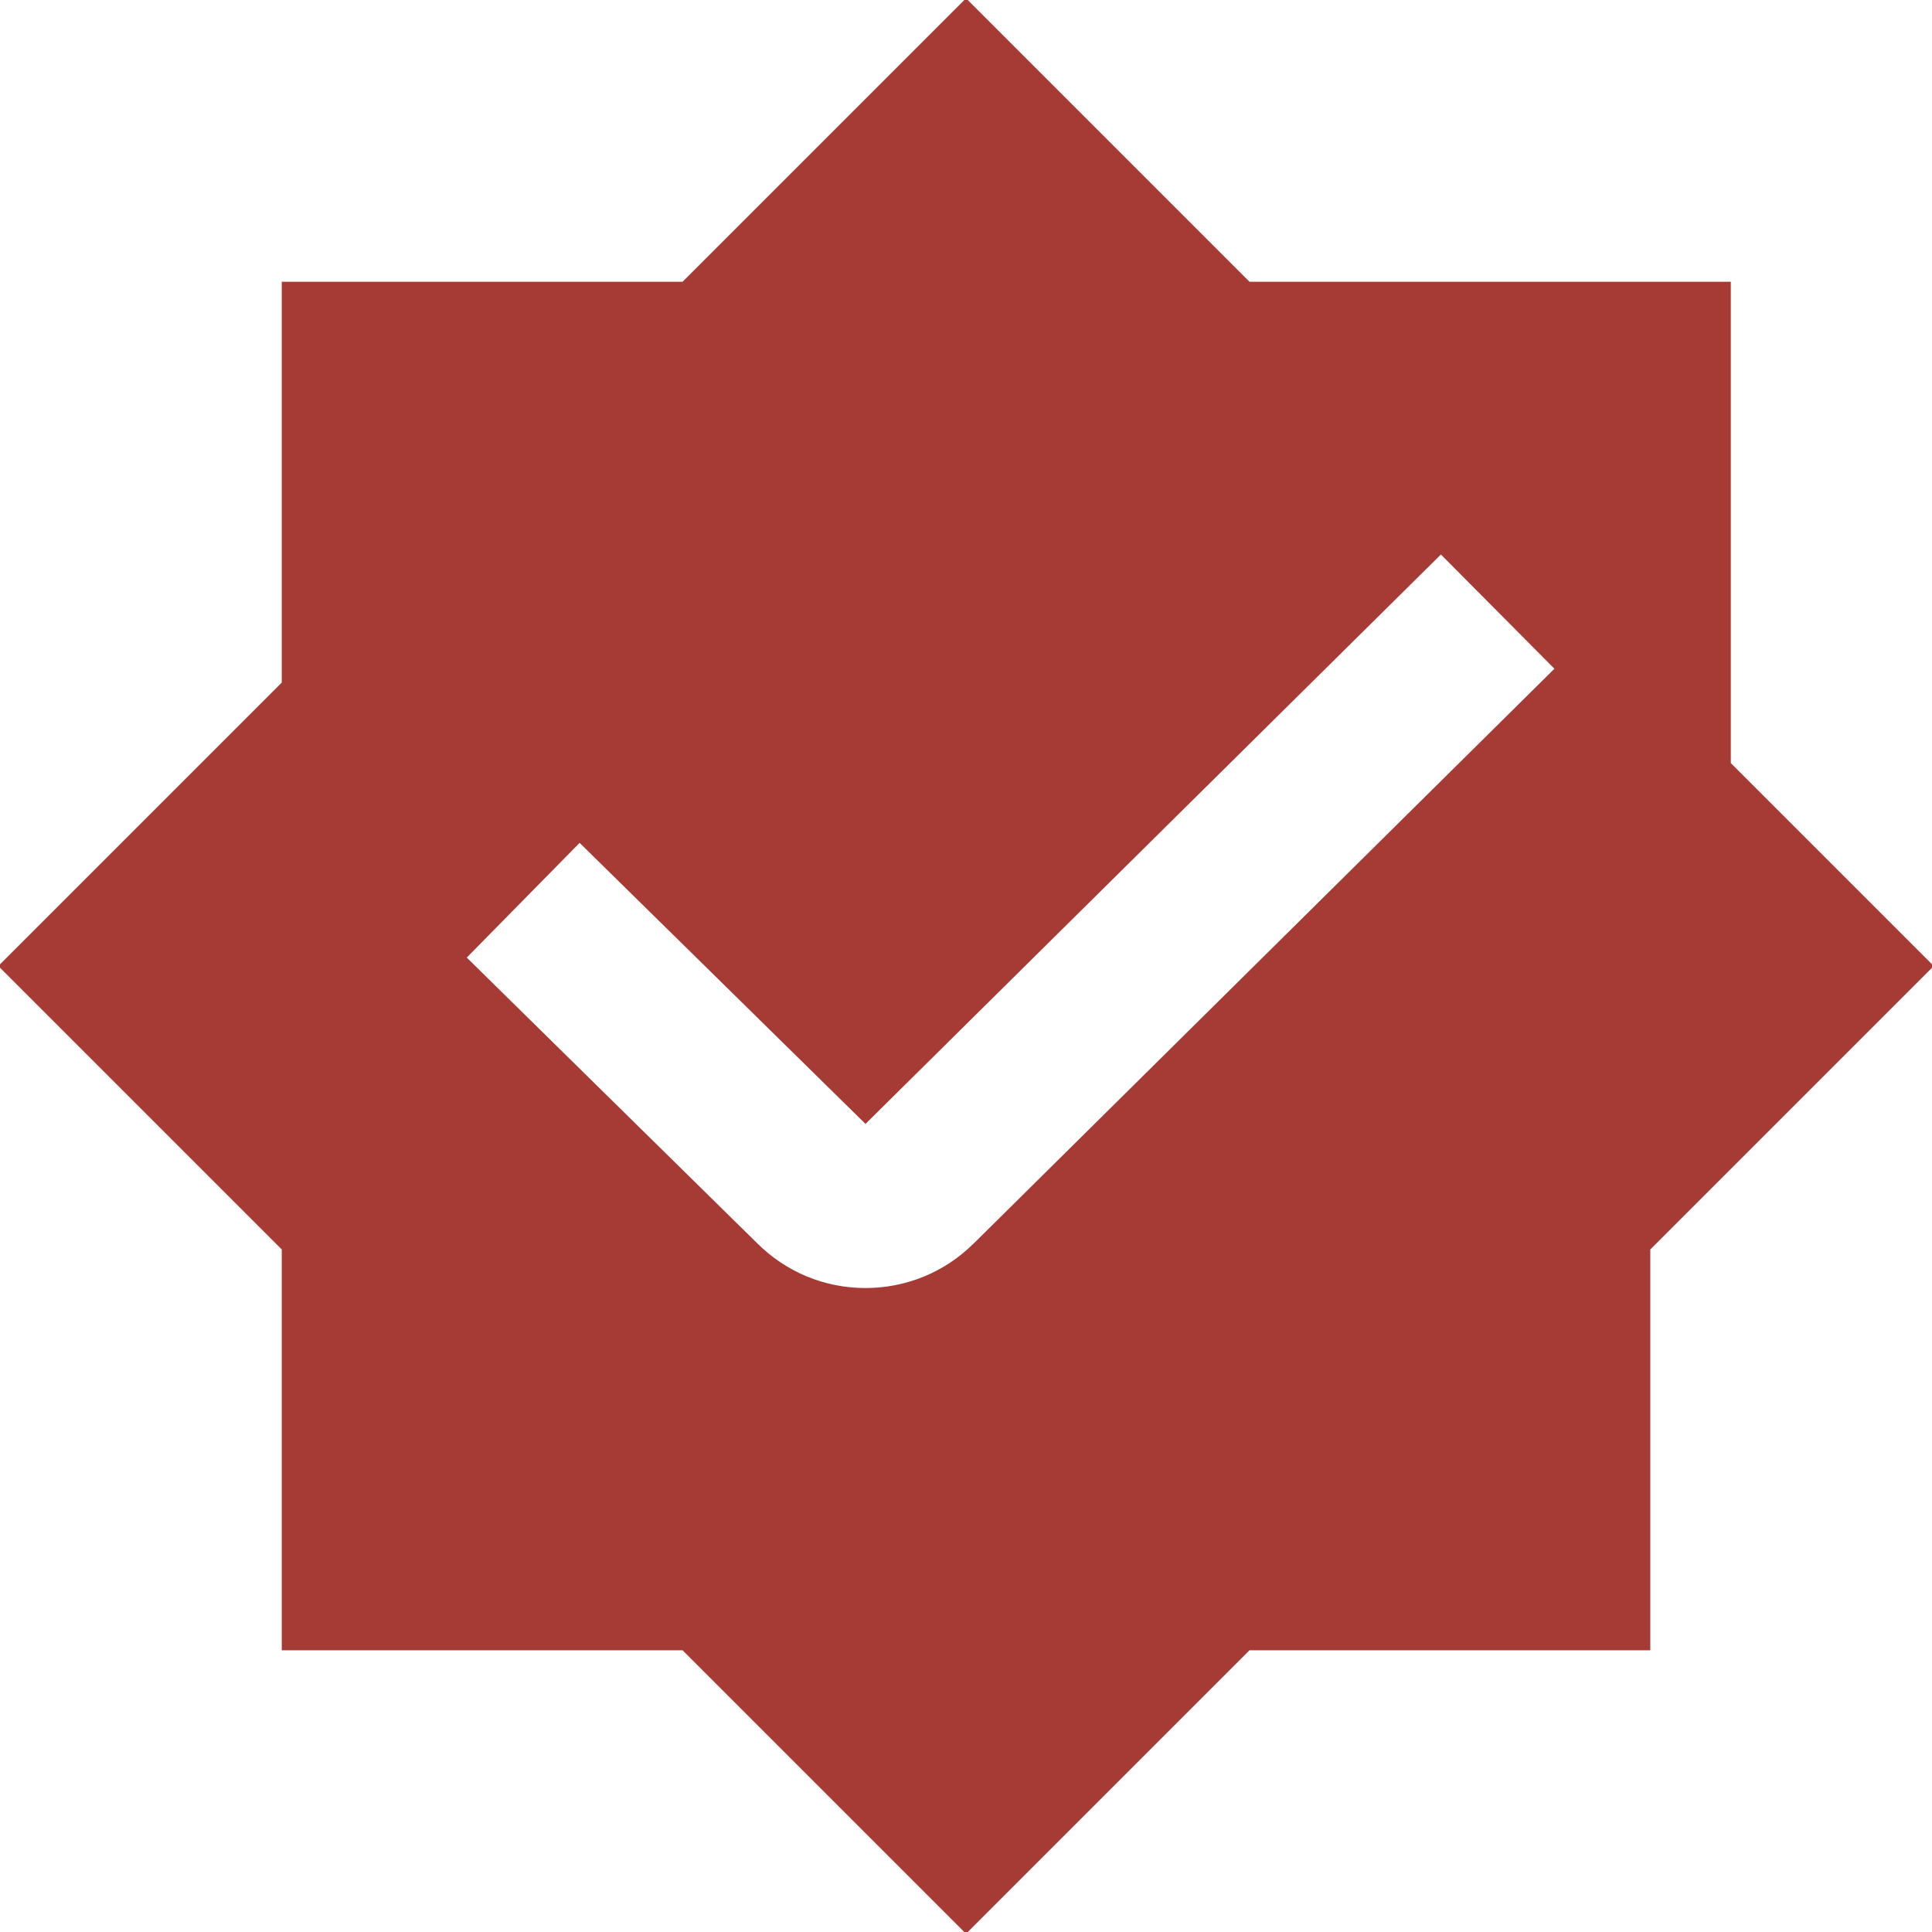 <?xml version="1.0" encoding="UTF-8"?> <svg xmlns="http://www.w3.org/2000/svg" xmlns:xlink="http://www.w3.org/1999/xlink" version="1.1" width="24px" height="24px" viewBox="0,0,256,256"><g fill="#a63b35" fill-rule="nonzero" stroke="none" stroke-width="1" stroke-linecap="butt" stroke-linejoin="miter" stroke-miterlimit="10" stroke-dasharray="" stroke-dashoffset="0" font-family="none" font-weight="none" font-size="none" text-anchor="none" style="mix-blend-mode: normal"><g transform="scale(10.667,10.667)"><path d="M21.5,9.479v-5.979h-5.979l-3.521,-3.521l-3.521,3.521h-4.979v4.979l-3.521,3.521l3.521,3.521v4.979h4.979l3.521,3.521l3.521,-3.521h4.979v-4.979l3.521,-3.521zM12.099,15.442c-0.356,0.357 -0.836,0.557 -1.347,0.558v0c-0.511,0 -0.99,-0.199 -1.352,-0.562l-3.602,-3.543l1.402,-1.425l3.551,3.491l7.148,-7.073l1.41,1.419l-7.209,7.135z"></path></g></g></svg> 